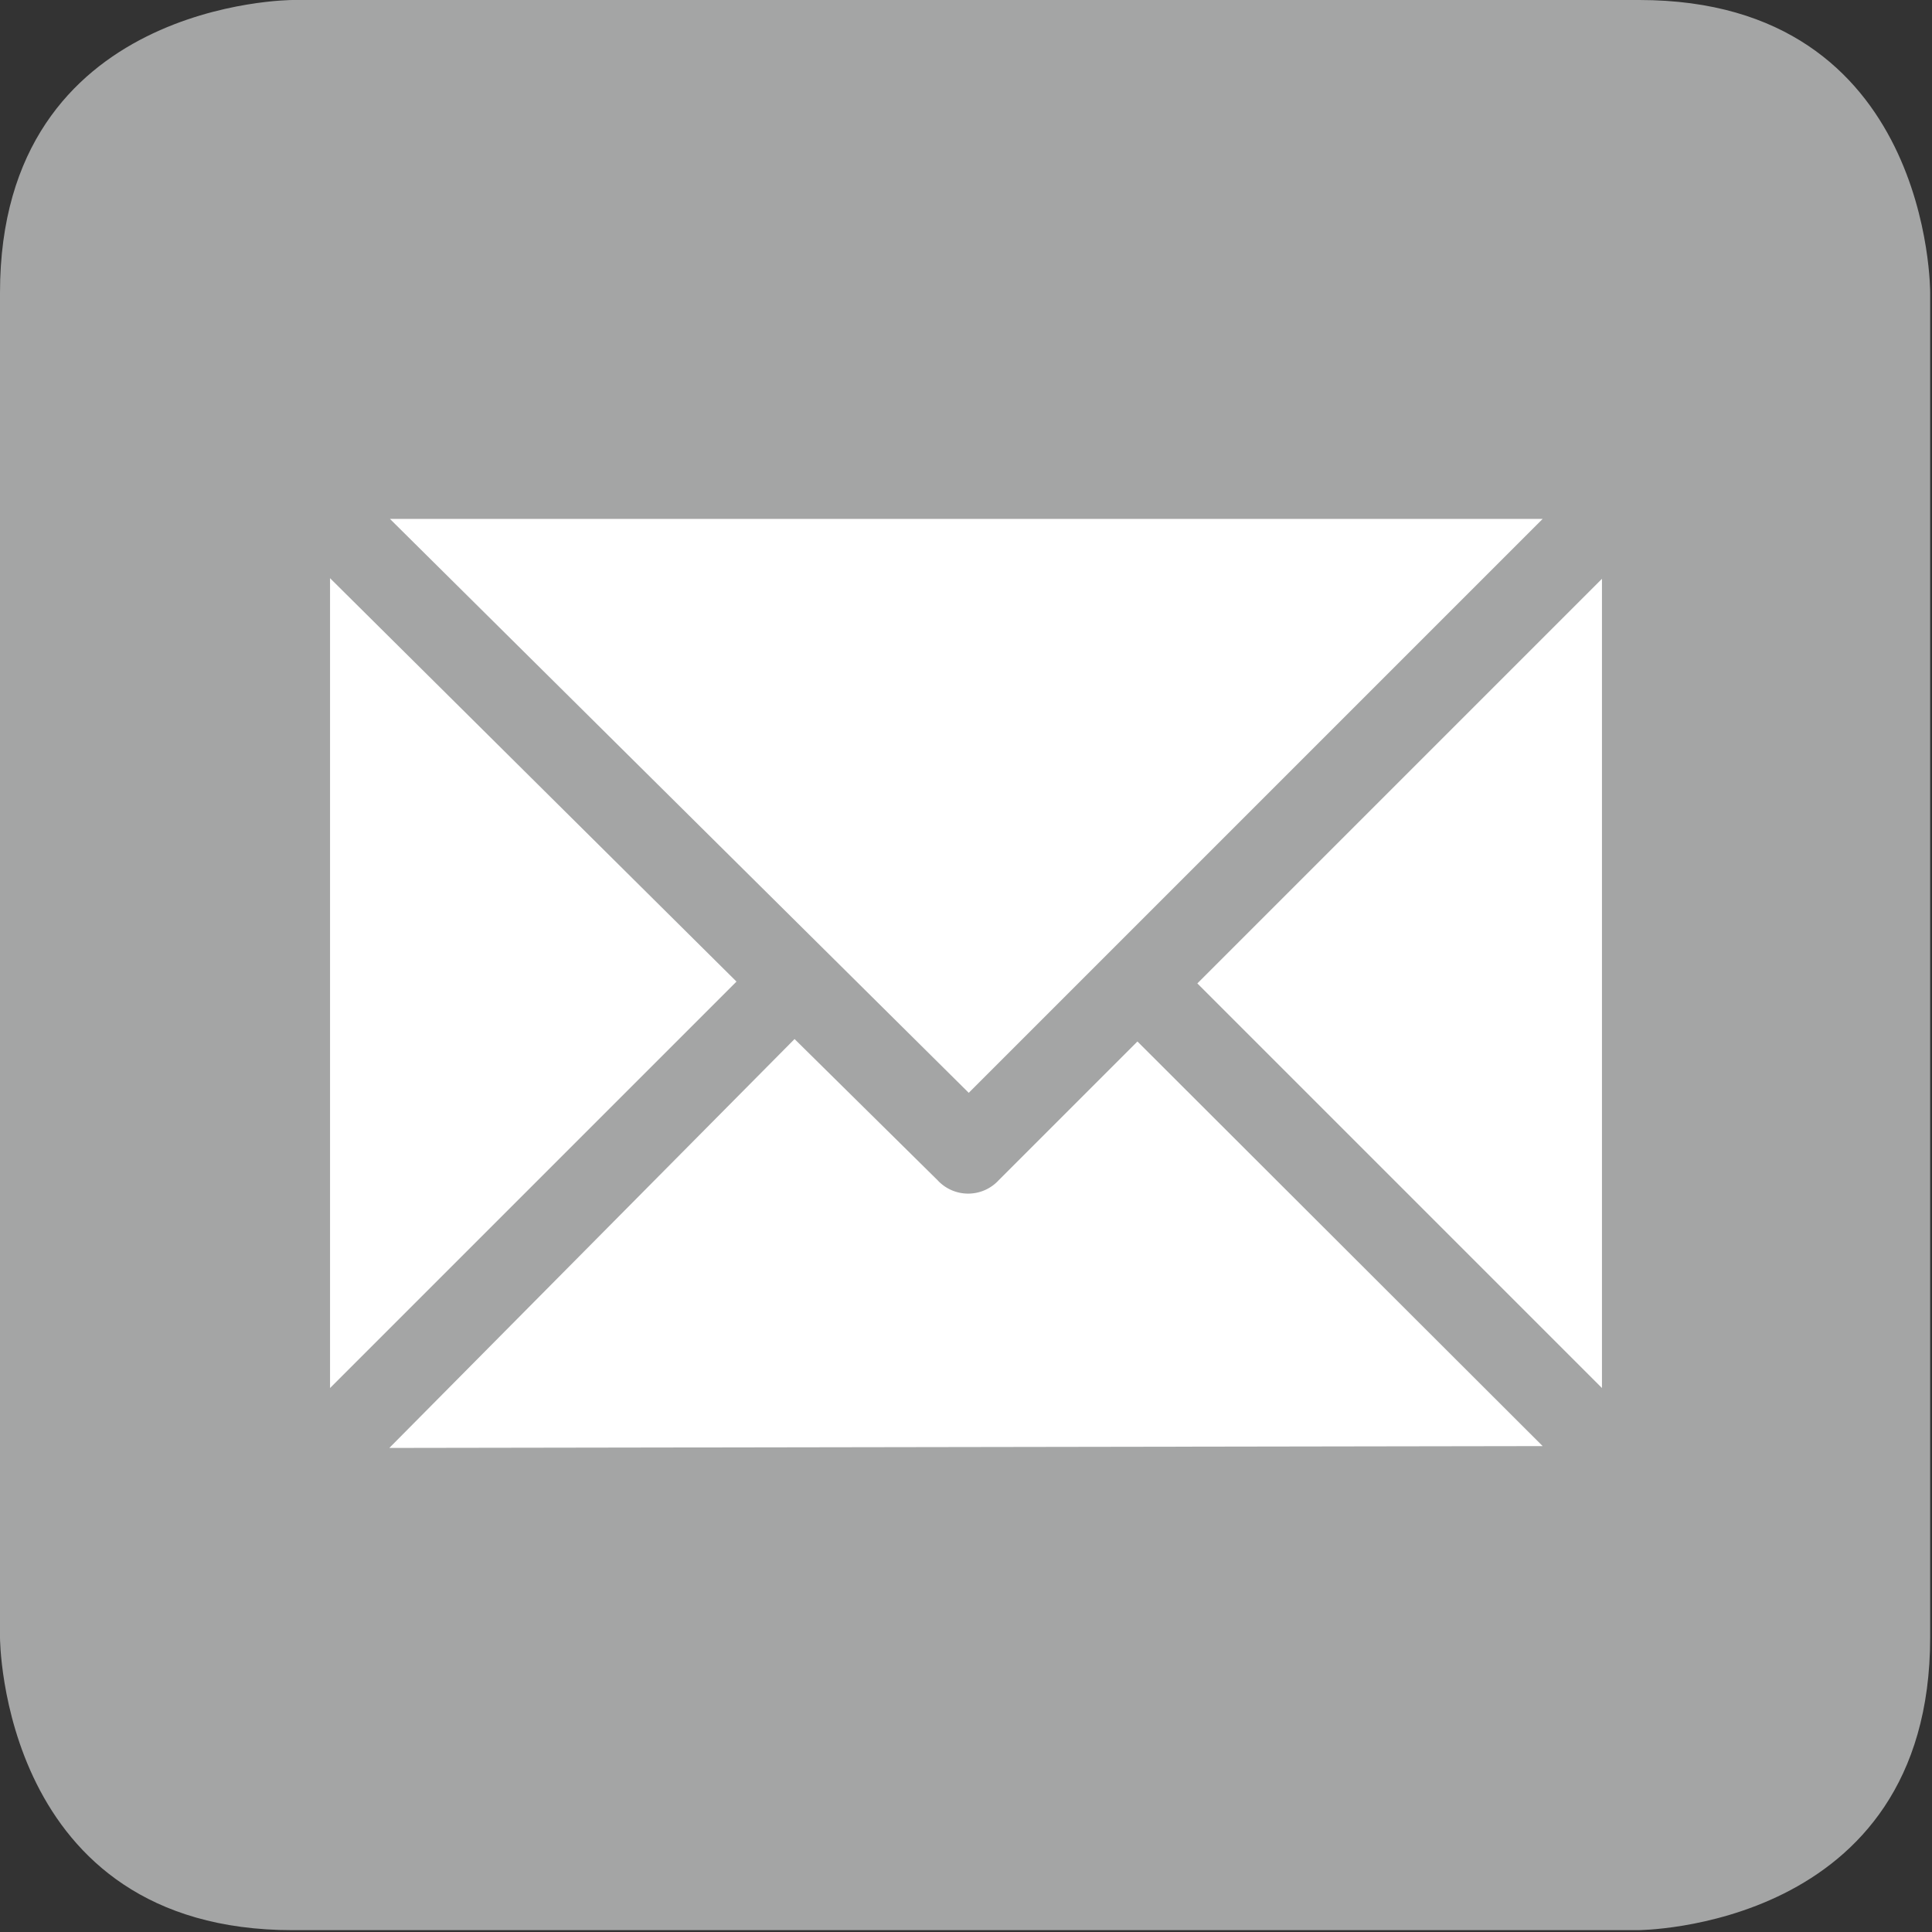 <svg id="Capa_1" data-name="Capa 1" xmlns="http://www.w3.org/2000/svg" xmlns:xlink="http://www.w3.org/1999/xlink" viewBox="0 0 31.61 31.61"><rect x="0" y="0" width="31.61" height="31.61" fill="#333333" stroke="none"/><defs><style>.cls-1{fill:none;}.cls-2{clip-path:url(#clip-path);}.cls-3{clip-path:url(#clip-path-2);}.cls-4{fill:#a4a5a5;}.cls-5{fill:#fff;}</style><clipPath id="clip-path"><rect class="cls-1" x="-832.93" y="-1030.07" width="1240" height="1953.93"/></clipPath><clipPath id="clip-path-2"><rect class="cls-1" x="-832.93" y="-1030.07" width="1240" height="1953.94"/></clipPath></defs><title>Mesa de trabajo 4</title><g class="cls-2"><g class="cls-3"><path class="cls-4" d="M4.79,0S0,0,0,4.79v22s0,4.79,4.79,4.79h22s4.79,0,4.79-4.79v-22S31.61,0,26.82,0Z"/></g><polygon class="cls-5" points="25.24 8.49 15.85 17.88 6.38 8.49 25.24 8.49"/><polygon class="cls-5" points="5.4 22.71 5.4 9.46 12.05 16.06 5.4 22.71"/><g class="cls-3"><path class="cls-5" d="M6.37,23.69,13,17l2.34,2.31a.68.68,0,0,0,1,0l2.27-2.27,6.63,6.62Z"/></g><polygon class="cls-5" points="26.21 22.71 19.59 16.09 26.21 9.47 26.21 22.71"/></g></svg>